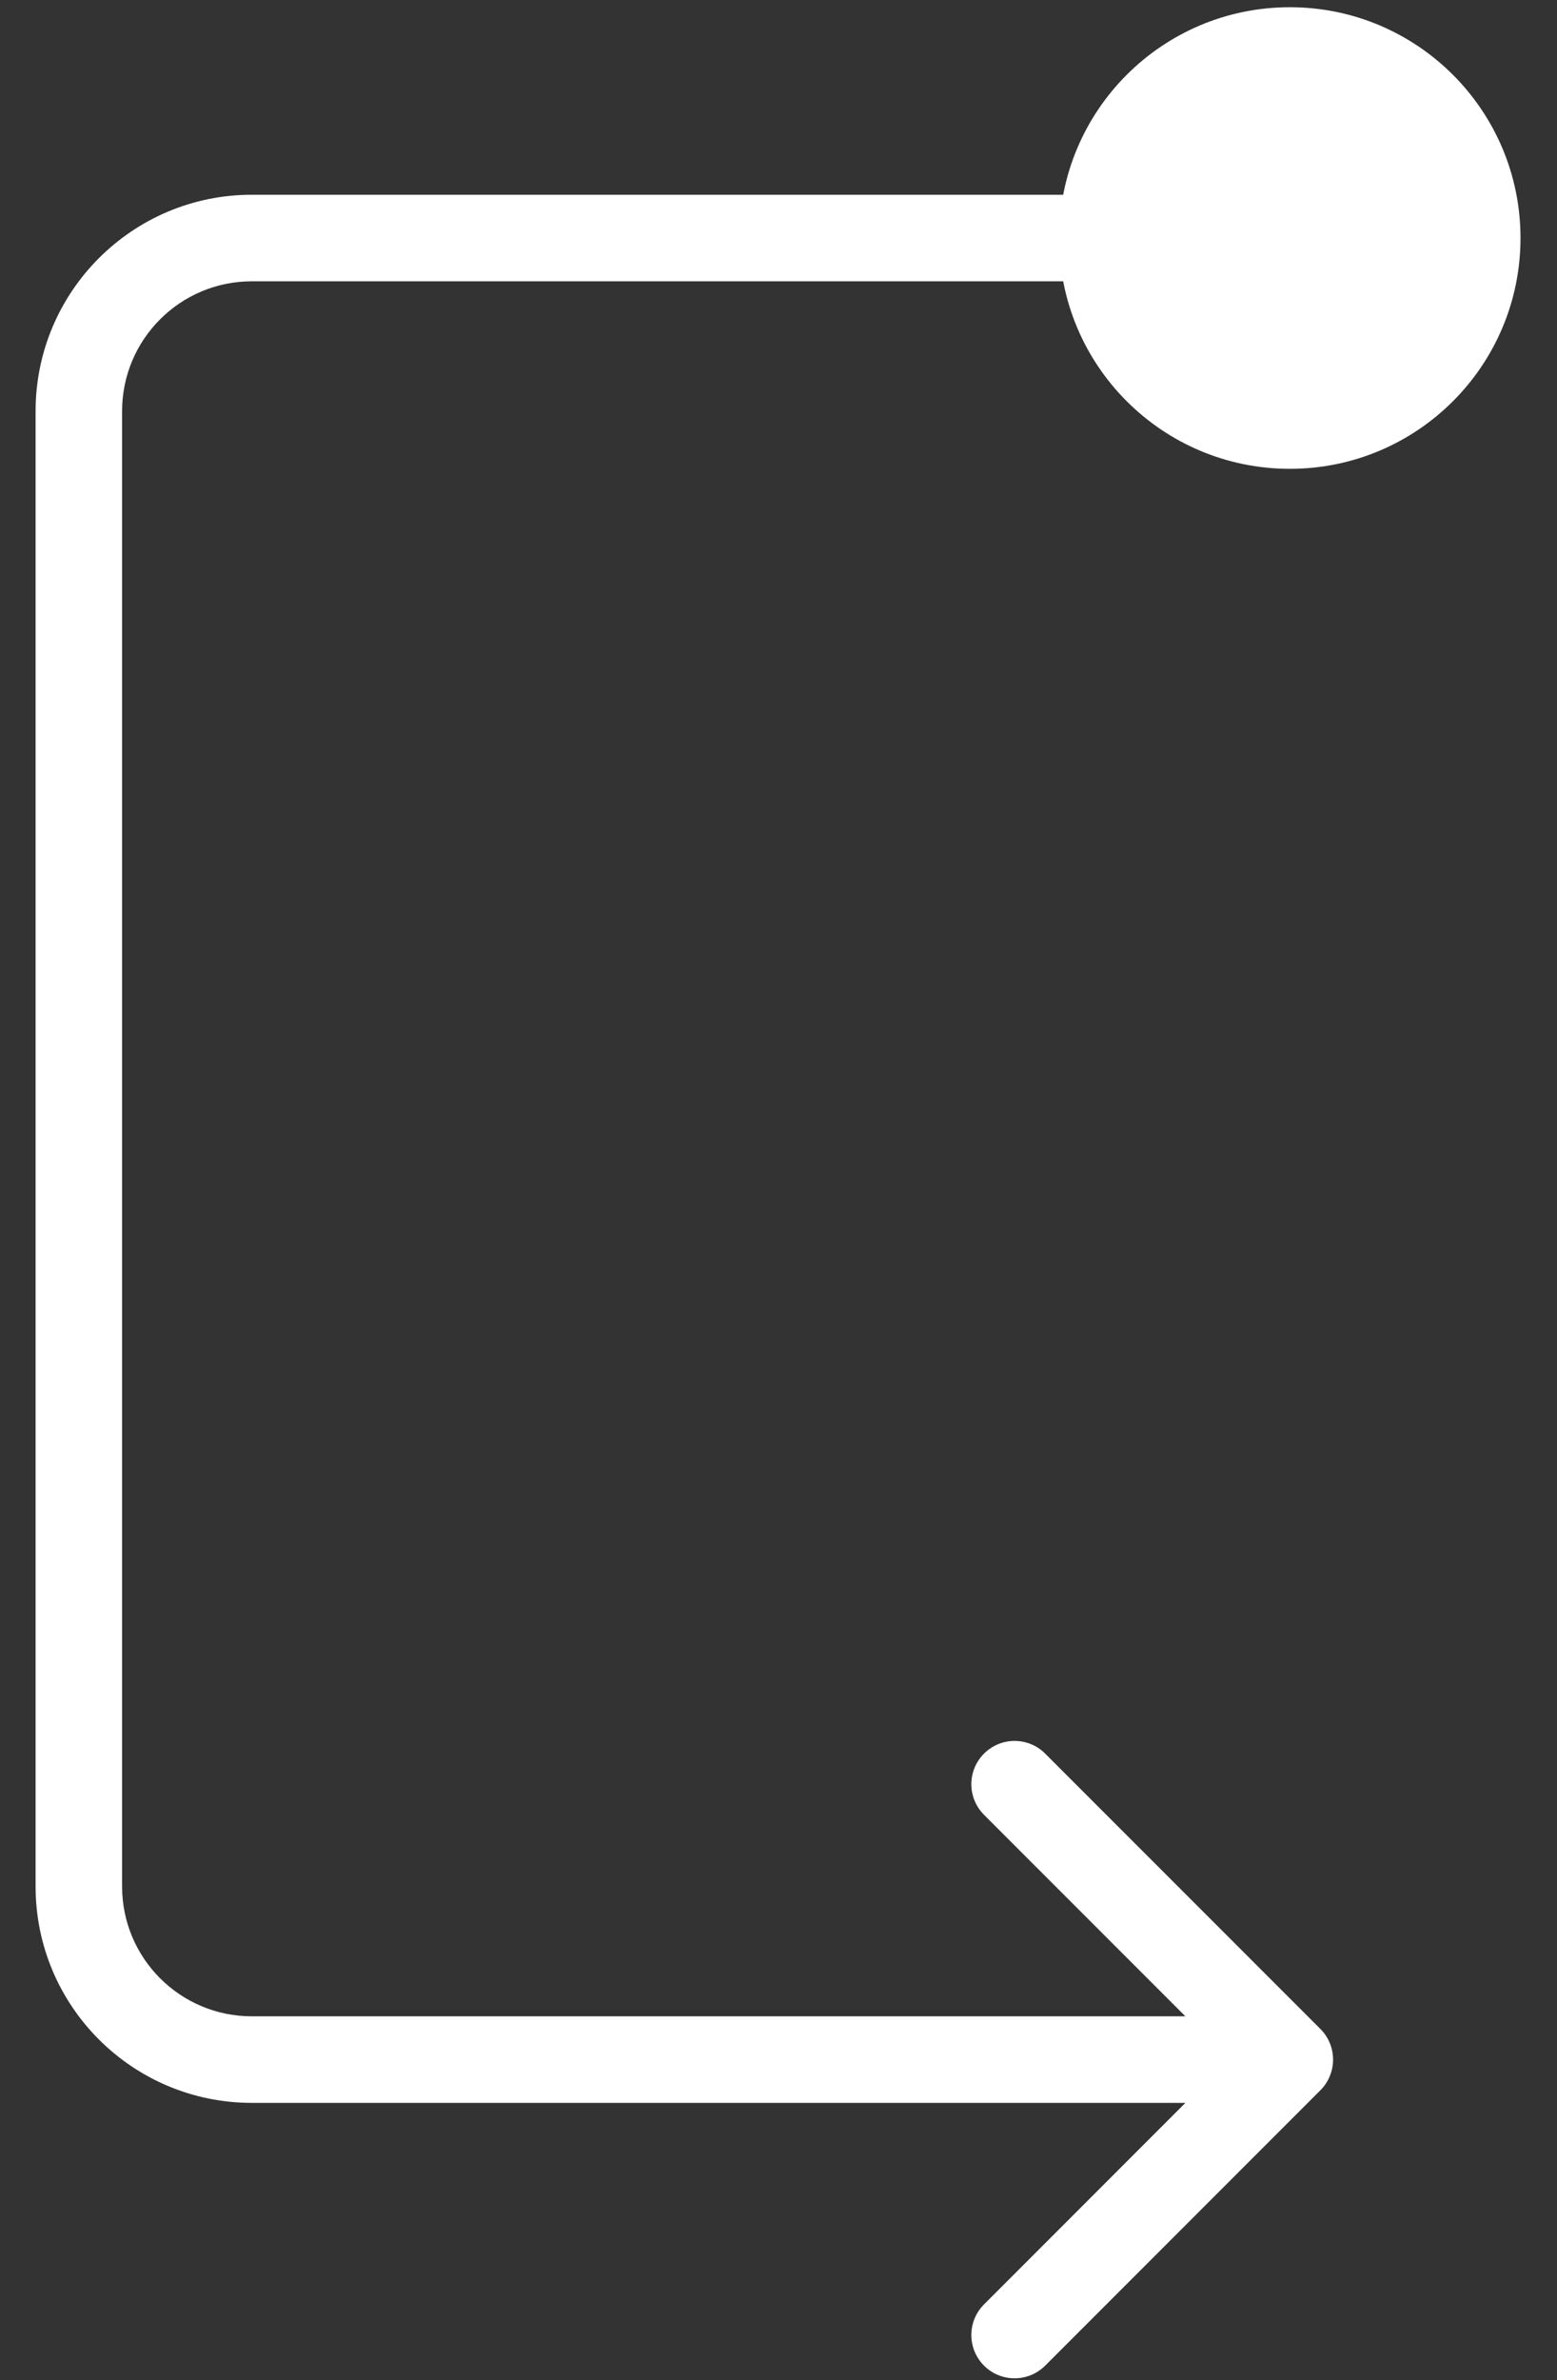 <svg width="36" height="55" viewBox="0 0 36 55" fill="none" xmlns="http://www.w3.org/2000/svg">
<rect x="0" y="0" width="36" height="55" fill="#333333" stroke="none"/>
<path d="M29.823 0.167C32.768 0.167 35.156 2.554 35.156 5.5C35.156 8.446 32.768 10.833 29.823 10.833C26.877 10.833 24.489 8.446 24.489 5.5C24.489 2.554 26.877 0.167 29.823 0.167ZM30.53 46.883C30.92 47.274 30.92 47.907 30.53 48.298L24.166 54.662C23.775 55.052 23.142 55.052 22.752 54.662C22.361 54.271 22.361 53.638 22.752 53.247L28.408 47.59L22.752 41.934C22.361 41.543 22.361 40.91 22.752 40.52C23.142 40.129 23.775 40.129 24.166 40.52L30.53 46.883ZM5.823 46.59L29.823 46.59L29.823 48.59L5.823 48.59L5.823 46.59ZM29.823 6.5L5.823 6.5L5.823 4.5L29.823 4.5L29.823 6.5ZM2.823 9.5L2.823 43.59L0.823 43.59L0.823 9.5L2.823 9.5ZM5.823 6.5C4.166 6.5 2.823 7.843 2.823 9.5L0.823 9.5C0.823 6.739 3.061 4.5 5.823 4.5L5.823 6.5ZM5.823 48.59C3.061 48.59 0.823 46.352 0.823 43.59L2.823 43.59C2.823 45.247 4.166 46.59 5.823 46.59L5.823 48.59Z" fill="white"/>
</svg>
